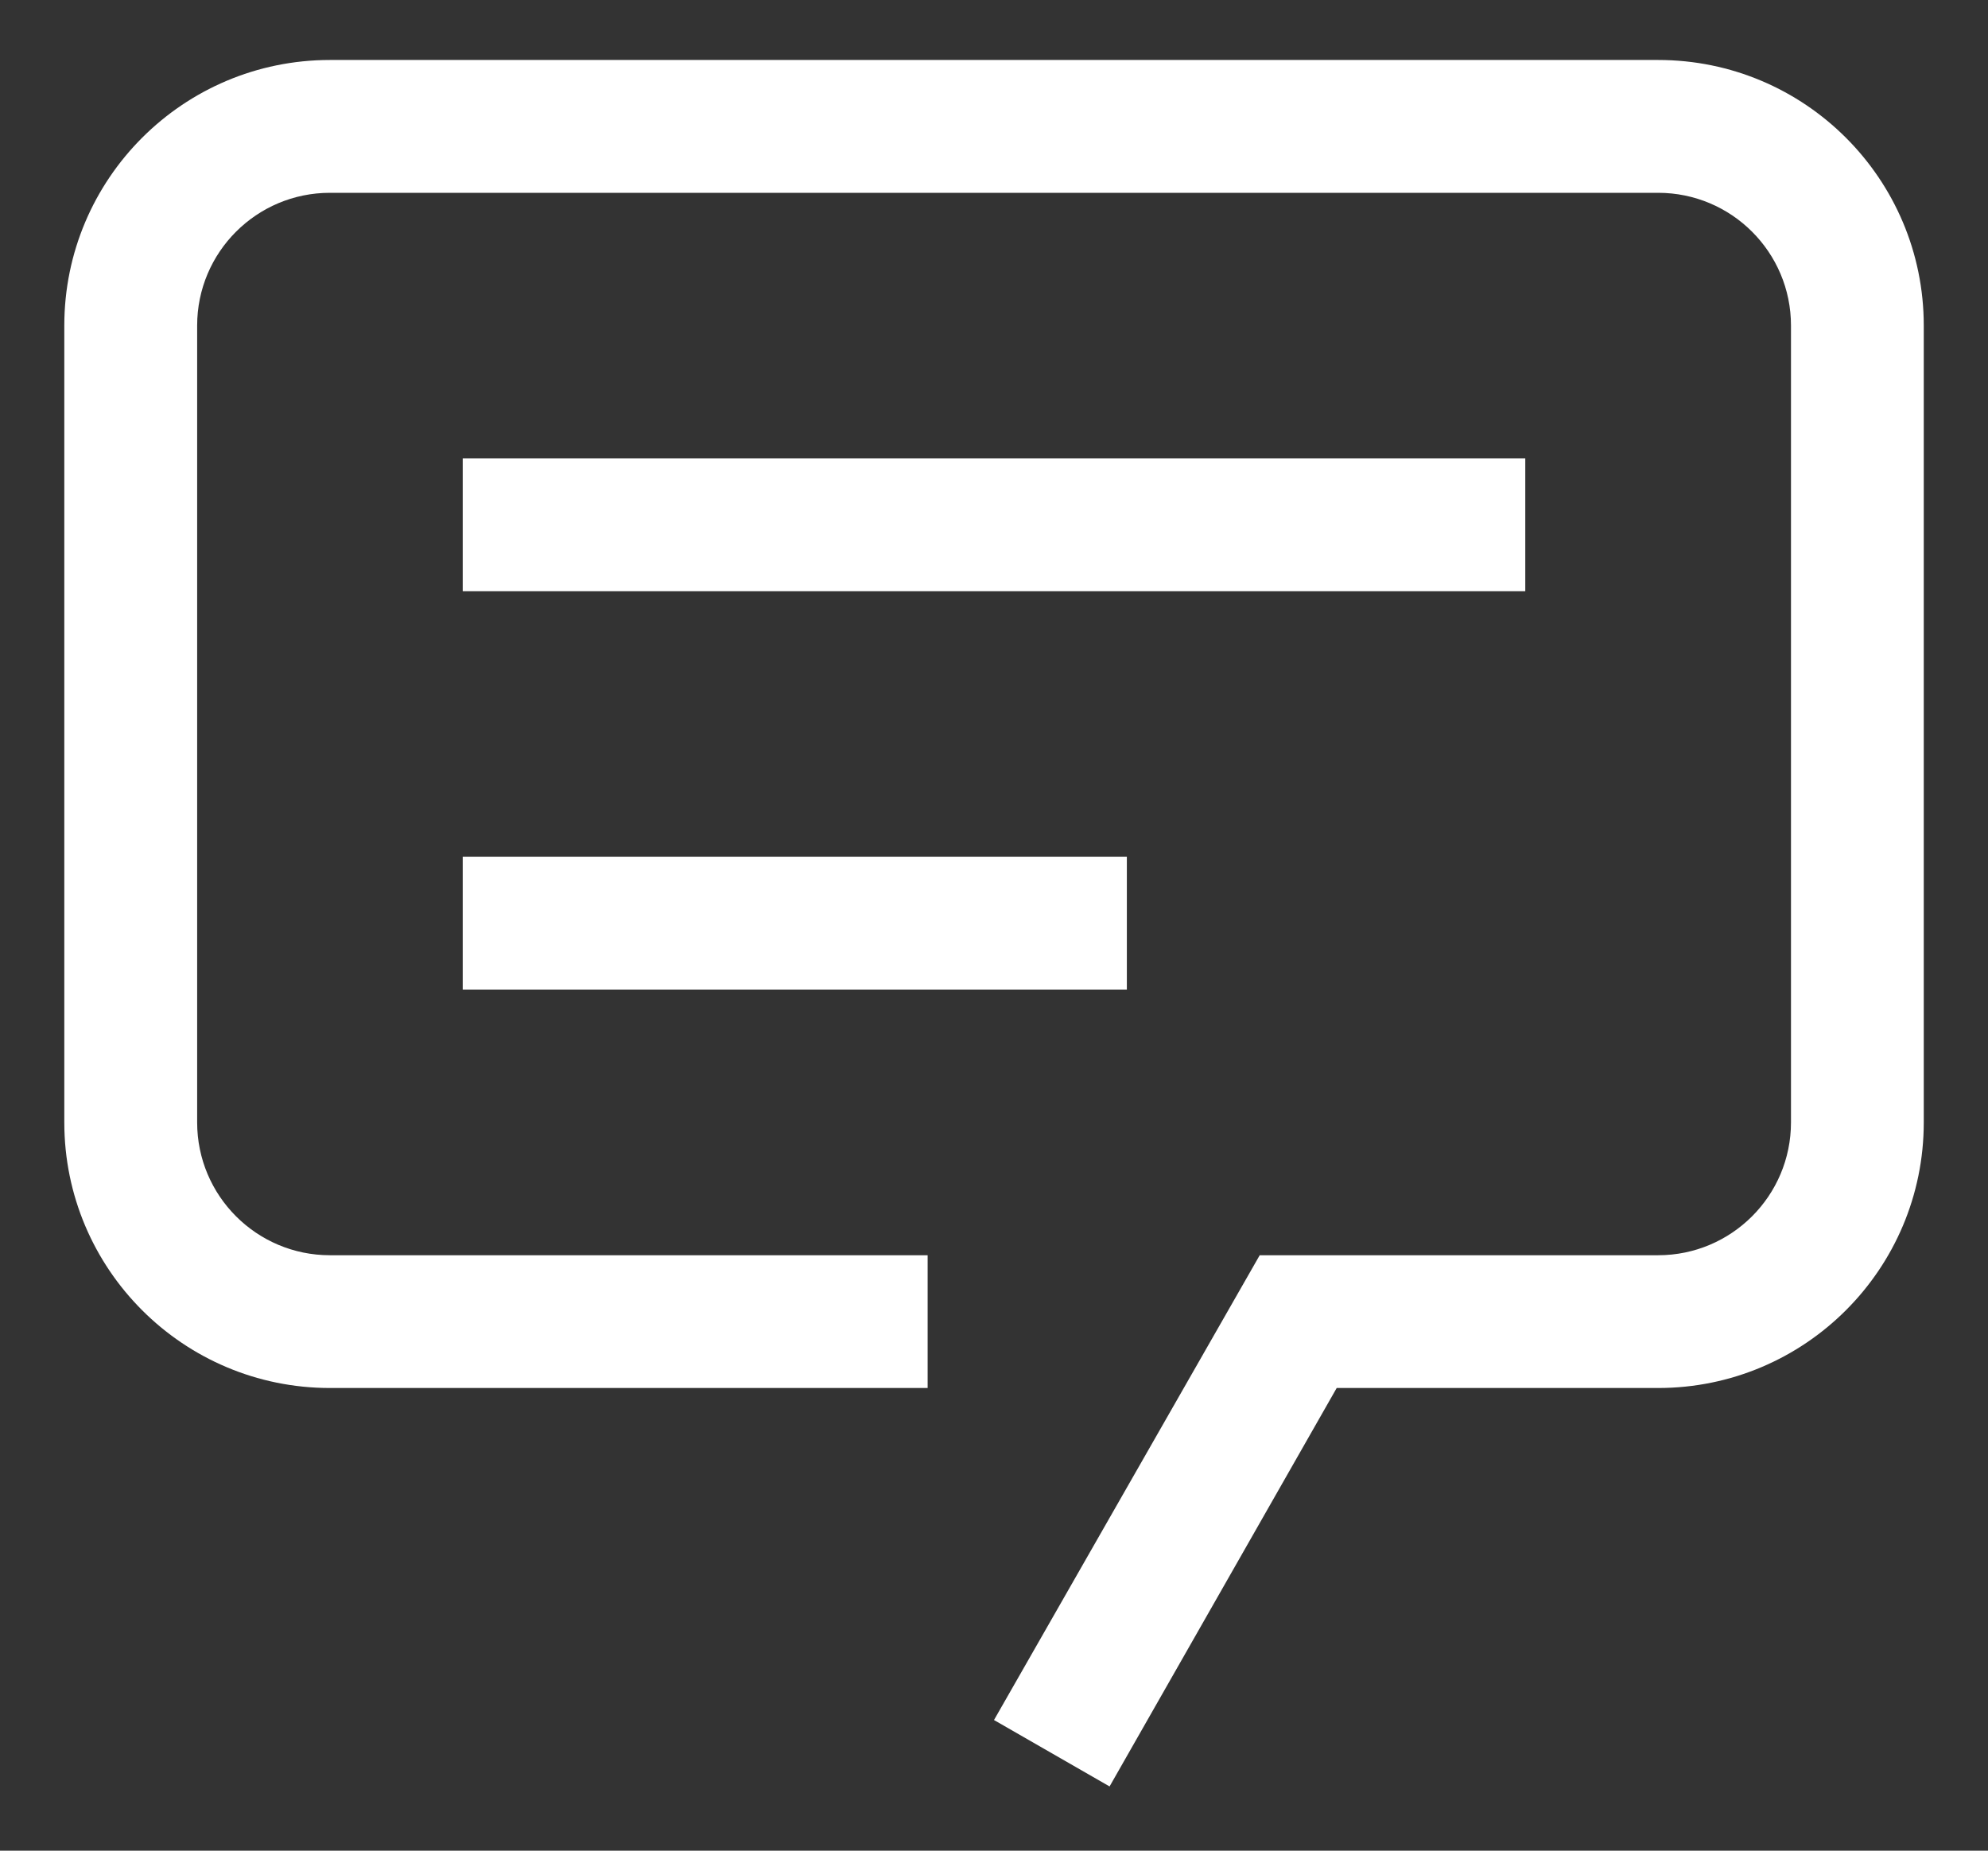 <?xml version="1.0" encoding="UTF-8"?>
<svg width="29px" height="27px" viewBox="0 0 29 27" version="1.1" xmlns="http://www.w3.org/2000/svg" xmlns:xlink="http://www.w3.org/1999/xlink">
    <rect x="0" y="0" width="29" height="27" fill="#333333" stroke="none"/>
    <title>C4CD7D69-B40C-4166-97E8-B37D8C13D0B3</title>
    <g id="Landing-Page-Overhaul" stroke="none" stroke-width="1" fill="none" fill-rule="evenodd">
        <g id="P27_PractitionerHome_DT-Copy-10" transform="translate(-776, -2931)" fill="#FFFFFF">
            <g id="Person-/-User-/-user-/-24-Copy-22" transform="translate(776.938, 2931.875)">
                <path d="M15.248,25.188 L13.562,24.219 L17.438,17.438 L23.25,17.438 C24.32,17.438 25.188,16.57 25.188,15.5 L25.188,3.875 C25.188,2.805 24.32,1.938 23.25,1.938 L3.875,1.938 C2.805,1.938 1.938,2.805 1.938,3.875 L1.938,15.5 C1.938,16.57 2.805,17.438 3.875,17.438 L12.594,17.438 L12.594,19.375 L3.875,19.375 C1.735,19.375 0,17.64 0,15.5 L0,3.875 C0,1.735 1.735,0 3.875,0 L23.25,0 C25.39,0 27.125,1.735 27.125,3.875 L27.125,15.5 C27.125,17.64 25.39,19.375 23.25,19.375 L18.561,19.375 L15.248,25.188 Z M5.812,5.812 L21.312,5.812 L21.312,7.75 L5.812,7.75 L5.812,5.812 Z M5.812,11.625 L15.5,11.625 L15.5,13.562 L5.812,13.562 L5.812,11.625 Z" id="Fill"></path>
            </g>
        </g>
    </g>
</svg>